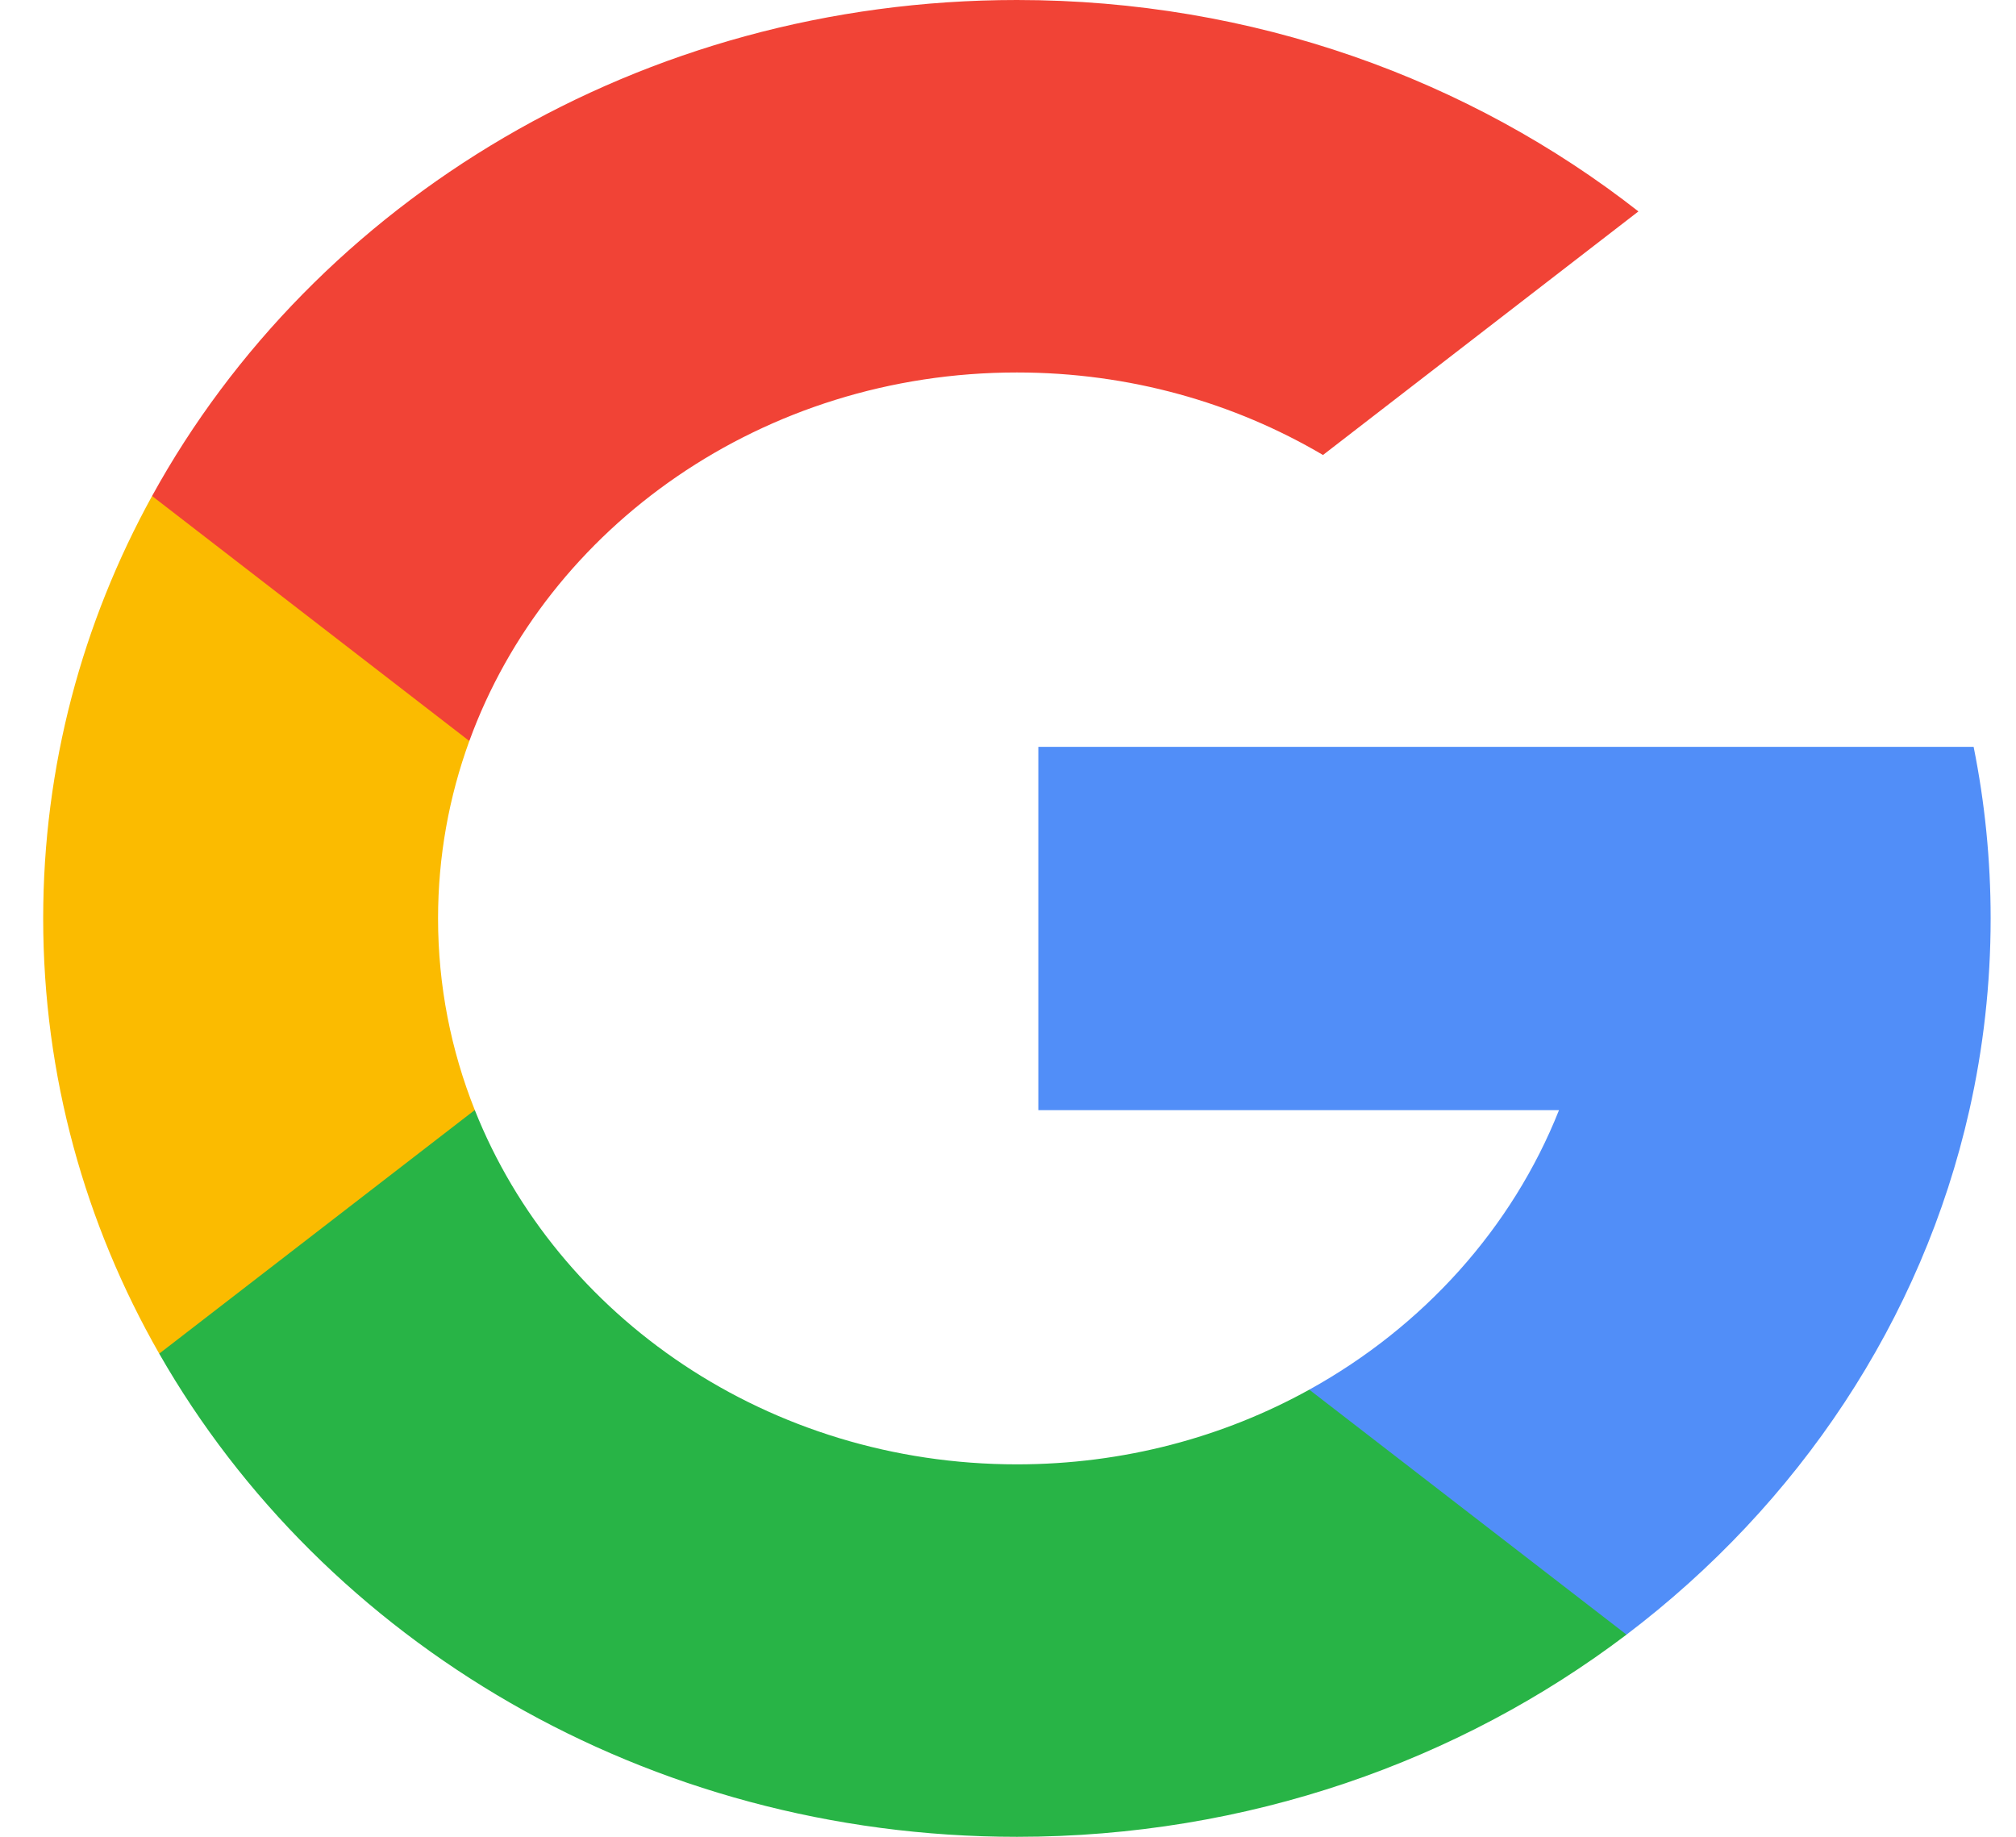 <svg width="45" height="41" viewBox="0 0 45 41" fill="none" xmlns="http://www.w3.org/2000/svg">
<g clip-path="url(#clip0_5333_17553)">
<path d="M10.598 24.777L9.085 30.105L3.554 30.215C1.901 27.324 0.964 24.015 0.964 20.5C0.964 17.101 1.84 13.895 3.394 11.072H3.395L8.319 11.924L10.476 16.54C10.024 17.781 9.778 19.113 9.778 20.5C9.778 22.005 10.068 23.447 10.598 24.777Z" fill="#FBBB00"/>
<path d="M44.054 16.67C44.304 17.91 44.434 19.191 44.434 20.5C44.434 21.968 44.27 23.399 43.959 24.78C42.9 29.48 40.136 33.583 36.306 36.487L36.305 36.486L30.103 36.187L29.225 31.019C31.767 29.613 33.753 27.414 34.799 24.78H23.177V16.67H34.968H44.054Z" fill="#518EF8"/>
<path d="M36.305 36.486L36.306 36.487C32.581 39.31 27.849 41 22.699 41C14.422 41 7.225 36.636 3.554 30.215L10.598 24.777C12.433 29.397 17.159 32.686 22.699 32.686C25.08 32.686 27.311 32.079 29.225 31.019L36.305 36.486Z" fill="#28B446"/>
<path d="M36.572 4.719L29.531 10.156C27.55 8.988 25.208 8.314 22.699 8.314C17.033 8.314 12.219 11.754 10.476 16.54L3.395 11.072H3.394C7.011 4.494 14.299 0 22.699 0C27.973 0 32.808 1.772 36.572 4.719Z" fill="#F14336"/>
</g>
<defs>
<clipPath id="clip0_5333_17553">
<rect width="43.47" height="41" fill="white" transform="translate(0.964)"/>
</clipPath>
</defs>
</svg>
